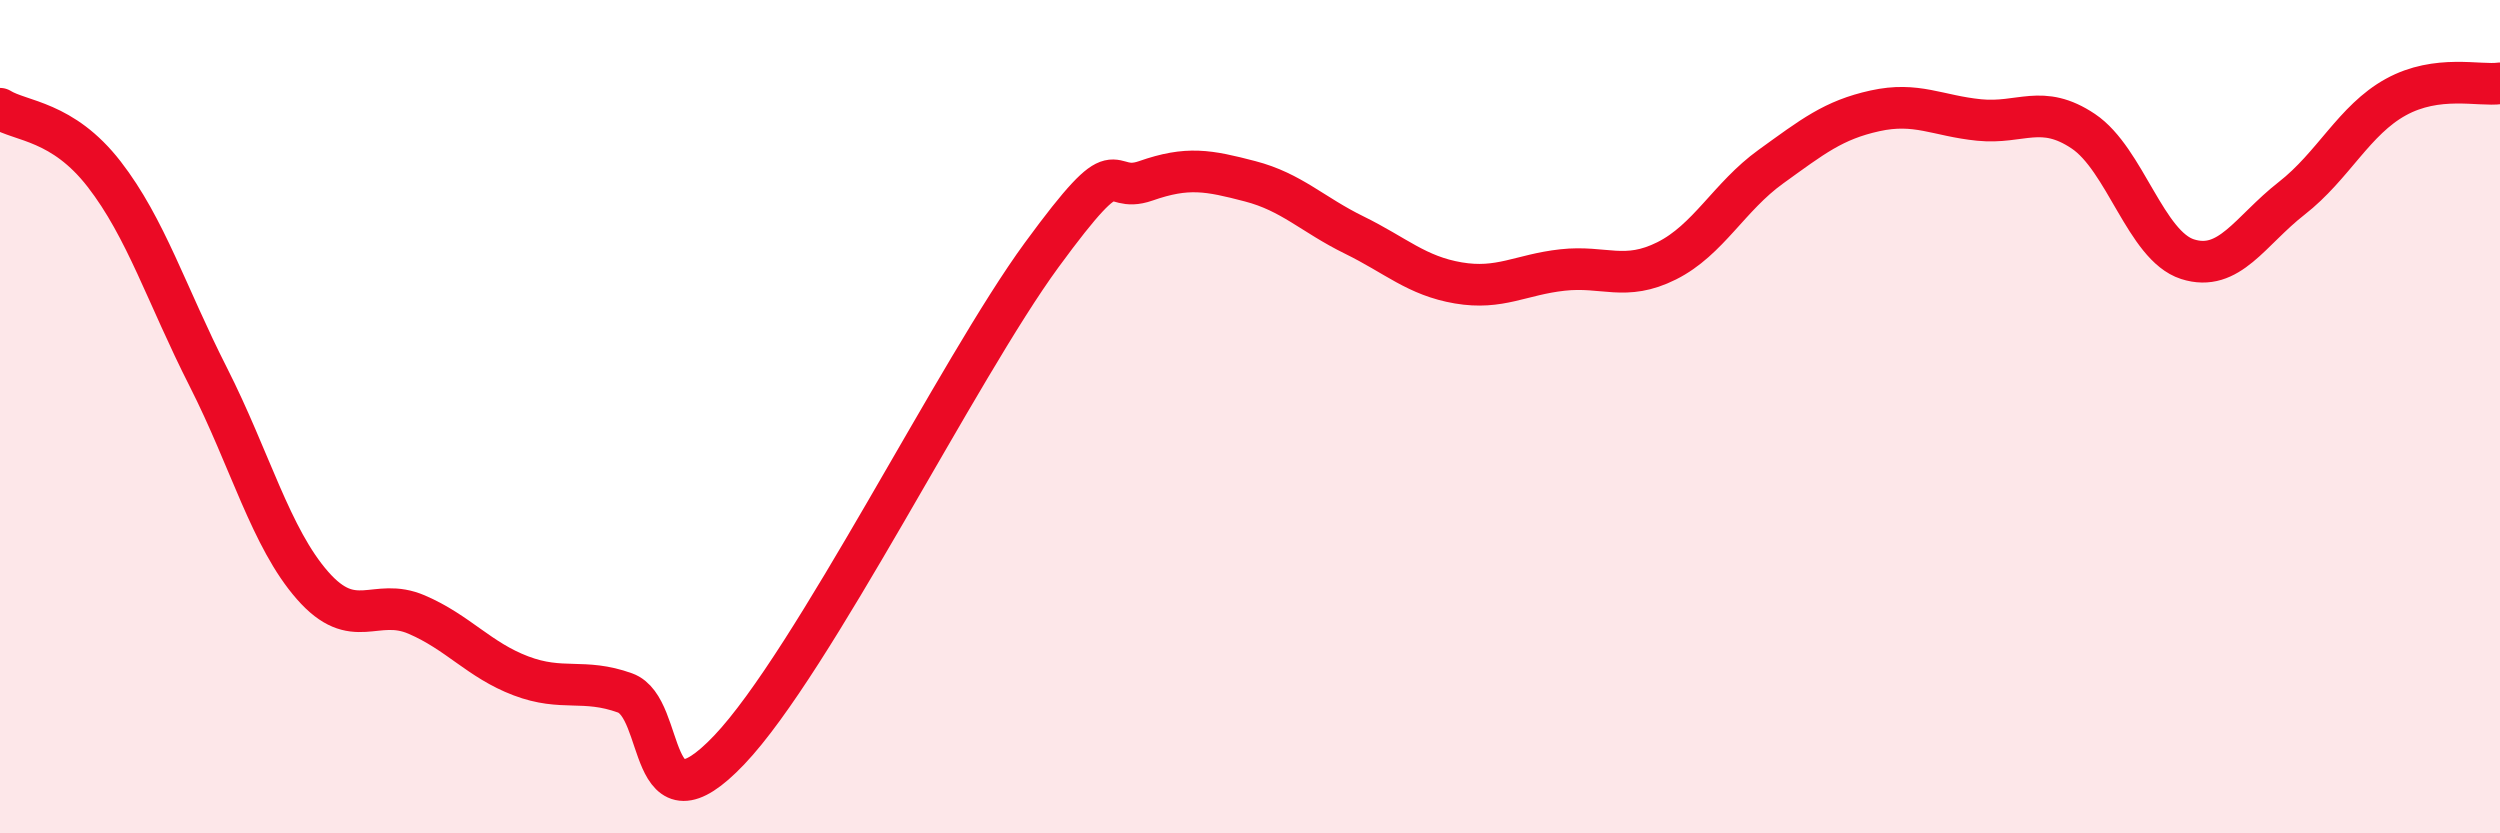 
    <svg width="60" height="20" viewBox="0 0 60 20" xmlns="http://www.w3.org/2000/svg">
      <path
        d="M 0,2.61 C 0.5,2.92 1.5,2.89 2.5,4.18 C 3.5,5.47 4,7.08 5,9.05 C 6,11.02 6.5,12.91 7.5,14.05 C 8.5,15.19 9,14.32 10,14.75 C 11,15.18 11.5,15.84 12.5,16.22 C 13.5,16.6 14,16.27 15,16.63 C 16,16.99 15.5,20.1 17.5,18 C 19.5,15.9 23,8.85 25,6.12 C 27,3.39 26.5,4.69 27.5,4.34 C 28.5,3.99 29,4.09 30,4.35 C 31,4.61 31.5,5.15 32.5,5.64 C 33.5,6.13 34,6.62 35,6.79 C 36,6.96 36.5,6.59 37.5,6.48 C 38.5,6.37 39,6.76 40,6.26 C 41,5.76 41.5,4.72 42.5,4 C 43.5,3.28 44,2.88 45,2.66 C 46,2.44 46.5,2.78 47.5,2.88 C 48.5,2.98 49,2.48 50,3.15 C 51,3.82 51.5,5.9 52.5,6.22 C 53.5,6.54 54,5.54 55,4.76 C 56,3.98 56.5,2.88 57.5,2.33 C 58.5,1.78 59.5,2.07 60,2L60 20L0 20Z"
        fill="#EB0A25"
        opacity="0.1"
        stroke-linecap="round"
        stroke-linejoin="round"
      />
      <path
        d="M 0,2.61 C 0.5,2.92 1.5,2.89 2.5,4.18 C 3.5,5.47 4,7.08 5,9.05 C 6,11.02 6.5,12.91 7.5,14.05 C 8.5,15.19 9,14.32 10,14.75 C 11,15.18 11.5,15.84 12.5,16.22 C 13.5,16.6 14,16.27 15,16.63 C 16,16.99 15.5,20.1 17.5,18 C 19.5,15.9 23,8.85 25,6.12 C 27,3.39 26.5,4.69 27.5,4.34 C 28.5,3.99 29,4.09 30,4.35 C 31,4.61 31.5,5.15 32.5,5.64 C 33.5,6.13 34,6.62 35,6.79 C 36,6.96 36.5,6.59 37.5,6.48 C 38.5,6.37 39,6.76 40,6.26 C 41,5.76 41.5,4.72 42.5,4 C 43.5,3.28 44,2.88 45,2.66 C 46,2.44 46.5,2.78 47.5,2.88 C 48.5,2.98 49,2.48 50,3.15 C 51,3.82 51.5,5.9 52.5,6.22 C 53.5,6.54 54,5.54 55,4.76 C 56,3.98 56.5,2.88 57.5,2.33 C 58.5,1.78 59.5,2.07 60,2"
        stroke="#EB0A25"
        stroke-width="1"
        fill="none"
        stroke-linecap="round"
        stroke-linejoin="round"
      />
    </svg>
  